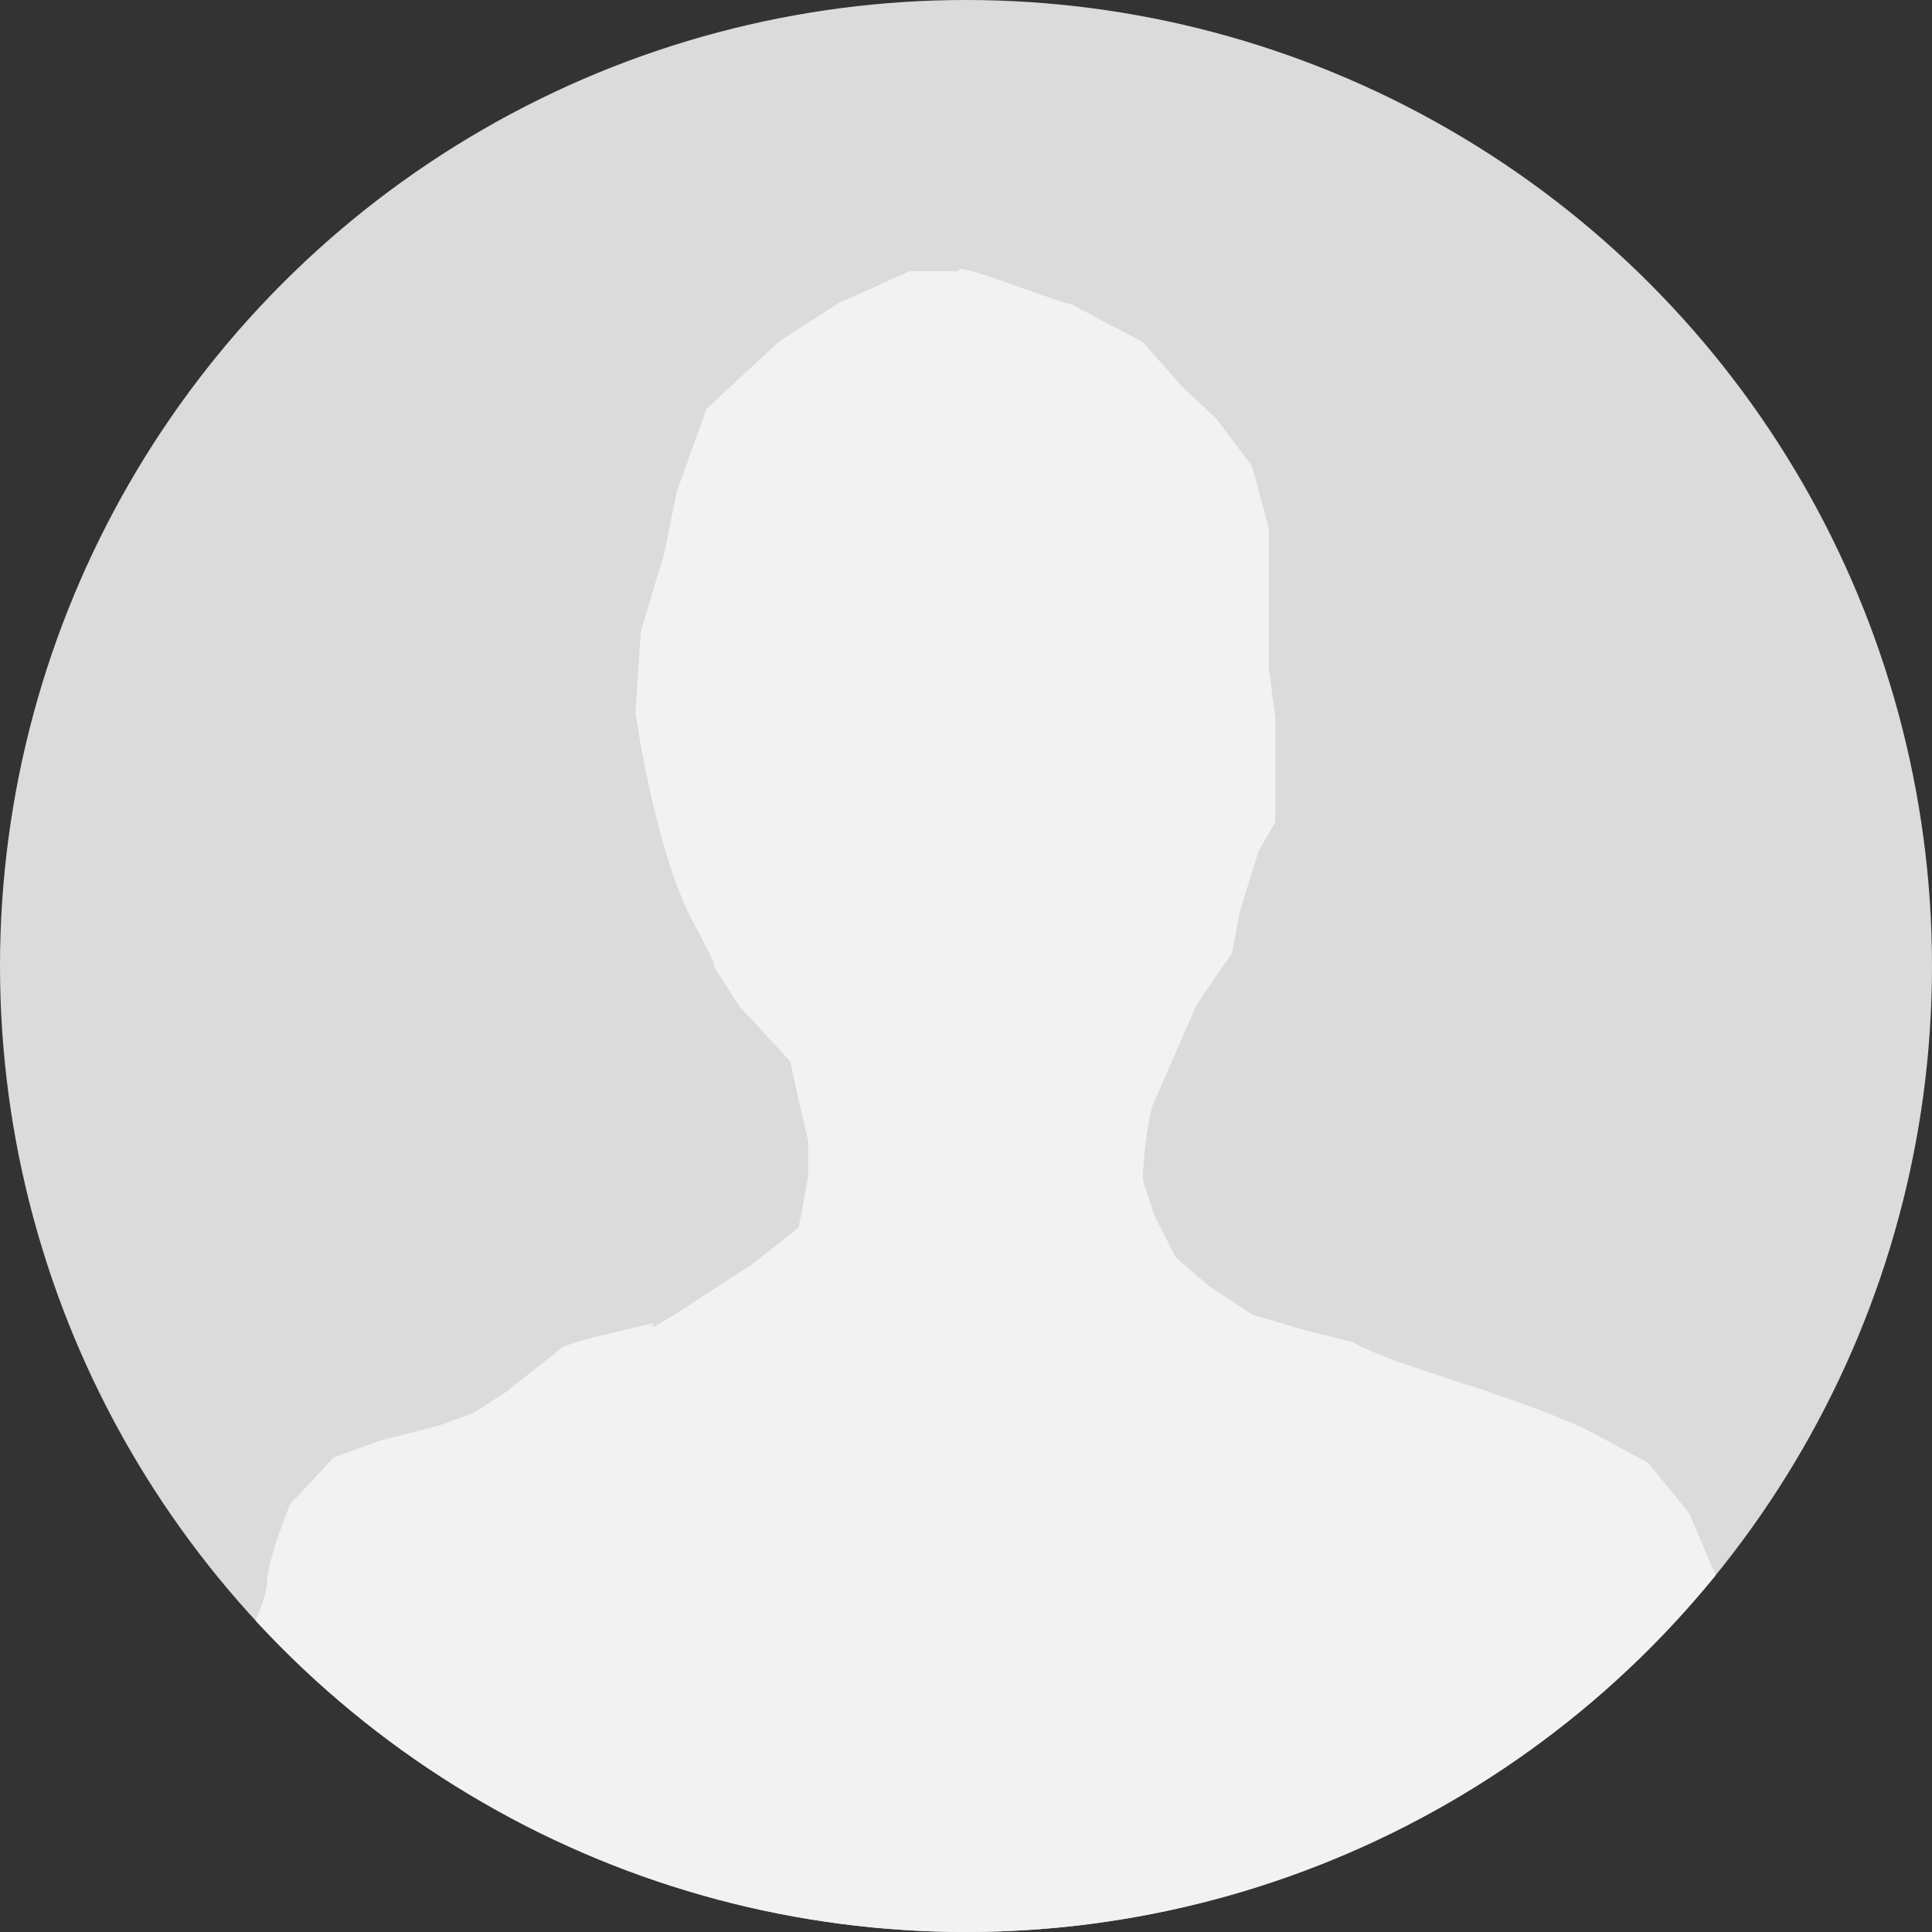 <?xml version="1.0" encoding="utf-8"?>
<!-- Generator: Adobe Illustrator 24.0.1, SVG Export Plug-In . SVG Version: 6.00 Build 0)  -->
<svg version="1.1" id="Ebene_1" xmlns="http://www.w3.org/2000/svg" xmlns:xlink="http://www.w3.org/1999/xlink" x="0px" y="0px"
	 viewBox="0 0 182.4 182.4" style="enable-background:new 0 0 182.4 182.4;" xml:space="preserve">
<rect x="0" y="0" width="182.4" height="182.4" fill="#333333" stroke="none"/>
<style type="text/css">
	.st0{fill:#DBDBDB;}
	.st1{clip-path:url(#SVGID_2_);fill:#F2F2F2;}
</style>
<g>
	<g>
		<circle id="XMLID_1_" class="st0" cx="91.2" cy="91.2" r="91.2"/>
	</g>
	<g>
		<defs>
			<circle id="SVGID_1_" cx="91.2" cy="91.2" r="91.2"/>
		</defs>
		<clipPath id="SVGID_2_">
			<use xlink:href="#SVGID_1_"  style="overflow:visible;"/>
		</clipPath>
		<path class="st1" d="M21,160.3c0.7-3,4.1-8.3,4.2-10.8s2.2-7.5,2.2-7.5l4.1-4.4l4.4-1.6l5.5-1.4l3.3-1.2l3.1-2l5.3-4.2
			c0,0,0.9-0.5,4.8-1.4s3.9-0.9,3.9-0.9s-1.7,1.6,3.6-1.9s5.3-3.4,5.3-3.4l4.7-3.7l0.9-4.8v-3.4l-0.8-3.4l-0.9-4.1L69.8,95l-2.7-4.2
			c0,0,1.7,2.5-1.9-4.2c-3.5-7-5.2-19.3-5.2-19.3l0.5-7.7l2.2-7.3l1.2-5.9l2.8-7.8l6.9-6.4l5.6-3.6l6.7-3h4.7c0,0-1.2-1,5.6,1.5
			c6.9,2.4,4.7,1.5,4.7,1.5l7,3.7l3.6,4.1l3.3,3.1l3.4,4.5l1.6,5.9v7.7v5.5l0.6,4.7v3.7v6.1l-1.6,2.8l-1.7,5.5l-0.8,4.1l-3.3,4.8
			l-4.2,9.6c-0.9,3.6-0.9,7-0.9,7l1.1,3.4l2,3.9l3.1,2.7l4.1,2.7l4.7,1.4l4.8,1.2c0,0,1.4,0.9,5.3,2.2c3.9,1.3,5.9,2,5.9,2
			s-1.4-0.6,4.2,1.4s7.3,3,7.3,3l5.2,2.8l3.9,4.8l2.2,5.2l2.2,4.8v5.3c0,0-0.4-0.5,0,2s-64.8,60.3-142,1.8
			C20.4,160.8,21,160.3,21,160.3z"/>
	</g>
</g>
</svg>
